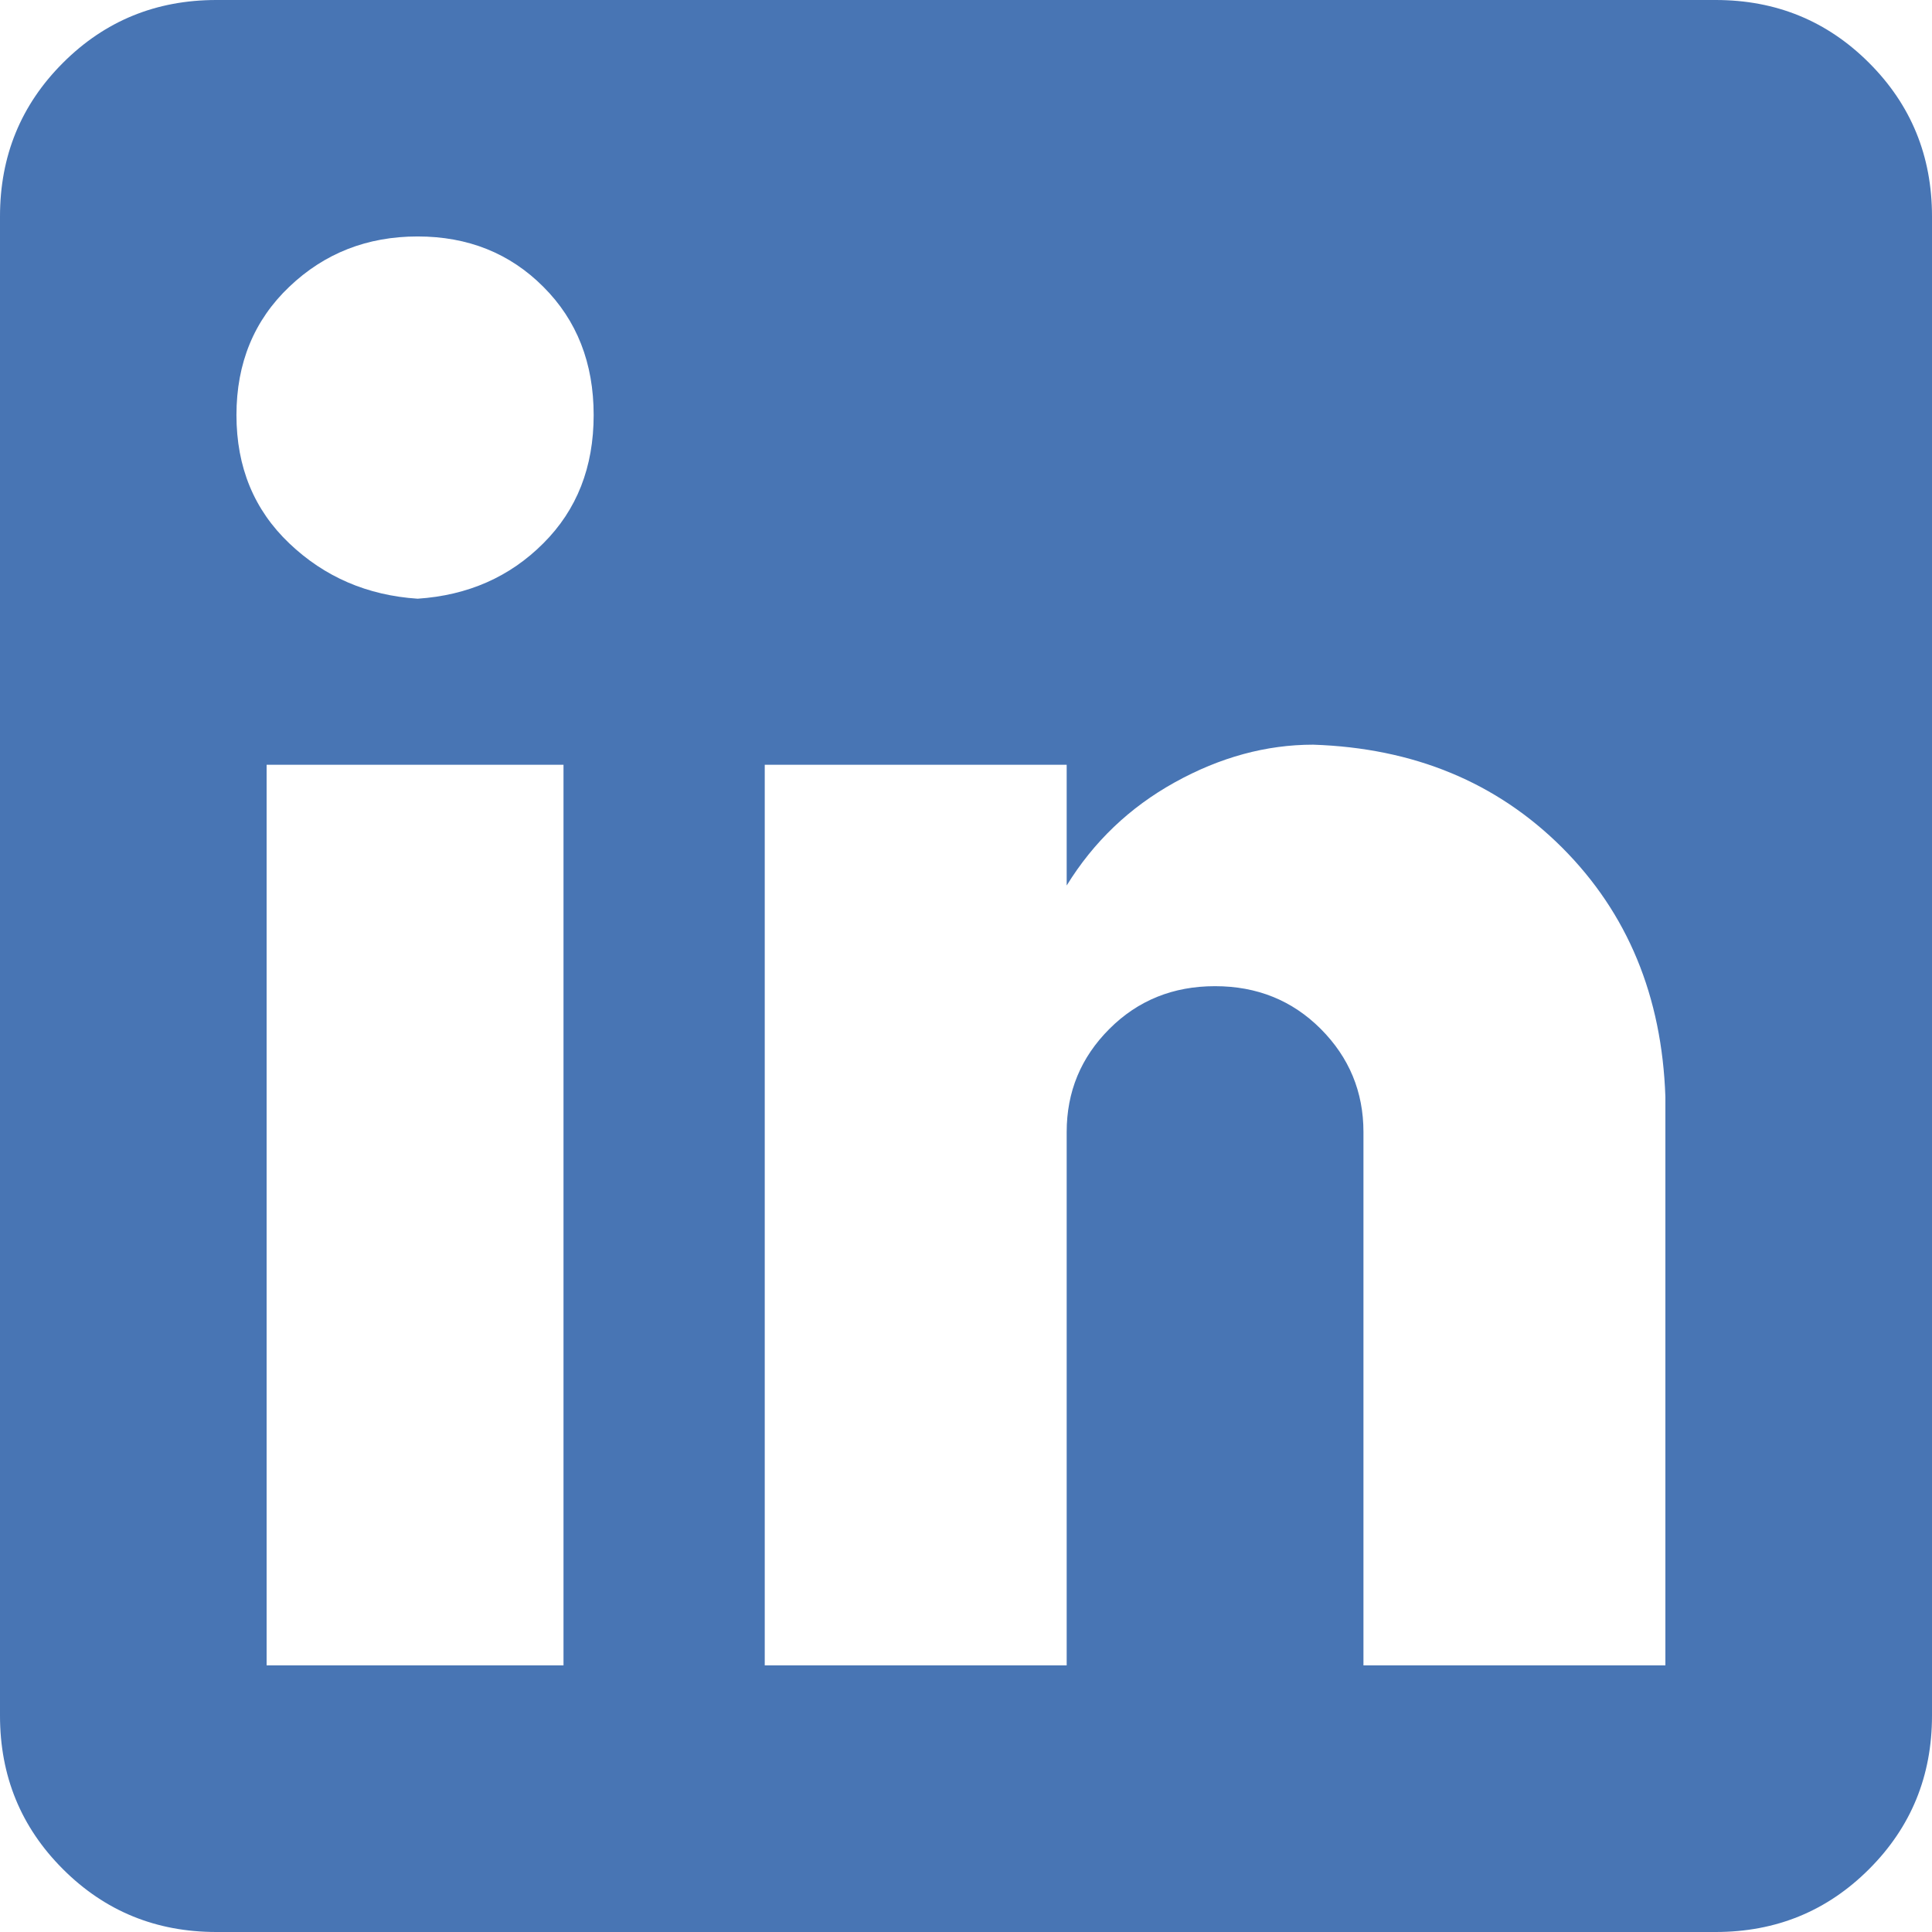 <svg width="18" height="18" viewBox="0 0 18 18" fill="none" xmlns="http://www.w3.org/2000/svg">
<path fill-rule="evenodd" clip-rule="evenodd" d="M17.414 0.586C17.023 0.195 16.547 0 15.984 0H2.016C1.453 0 0.977 0.195 0.586 0.586C0.195 0.977 0 1.453 0 2.016V15.984C0 16.547 0.195 17.023 0.586 17.414C0.977 17.805 1.453 18 2.016 18H15.984C16.547 18 17.023 17.805 17.414 17.414C17.805 17.023 18 16.547 18 15.984V2.016C18 1.453 17.805 0.977 17.414 0.586ZM15.516 10.219V15.516H12.703V10.547C12.703 10.172 12.57 9.852 12.305 9.586C12.039 9.32 11.711 9.188 11.32 9.188C10.93 9.188 10.602 9.32 10.336 9.586C10.07 9.852 9.938 10.172 9.938 10.547V15.516H7.125V7.125H9.938V8.25C10.188 7.844 10.523 7.523 10.945 7.289C11.367 7.055 11.797 6.938 12.234 6.938C13.172 6.969 13.945 7.289 14.555 7.898C15.164 8.508 15.484 9.281 15.516 10.219ZM3.891 5.578C4.359 5.547 4.75 5.375 5.062 5.062C5.375 4.75 5.531 4.352 5.531 3.867C5.531 3.383 5.375 2.984 5.062 2.672C4.75 2.359 4.359 2.203 3.891 2.203C3.422 2.203 3.023 2.359 2.695 2.672C2.367 2.984 2.203 3.383 2.203 3.867C2.203 4.352 2.367 4.75 2.695 5.062C3.023 5.375 3.422 5.547 3.891 5.578ZM5.25 7.125V15.516H2.484V7.125H5.25Z" fill="#4875B4"/>
</svg>
